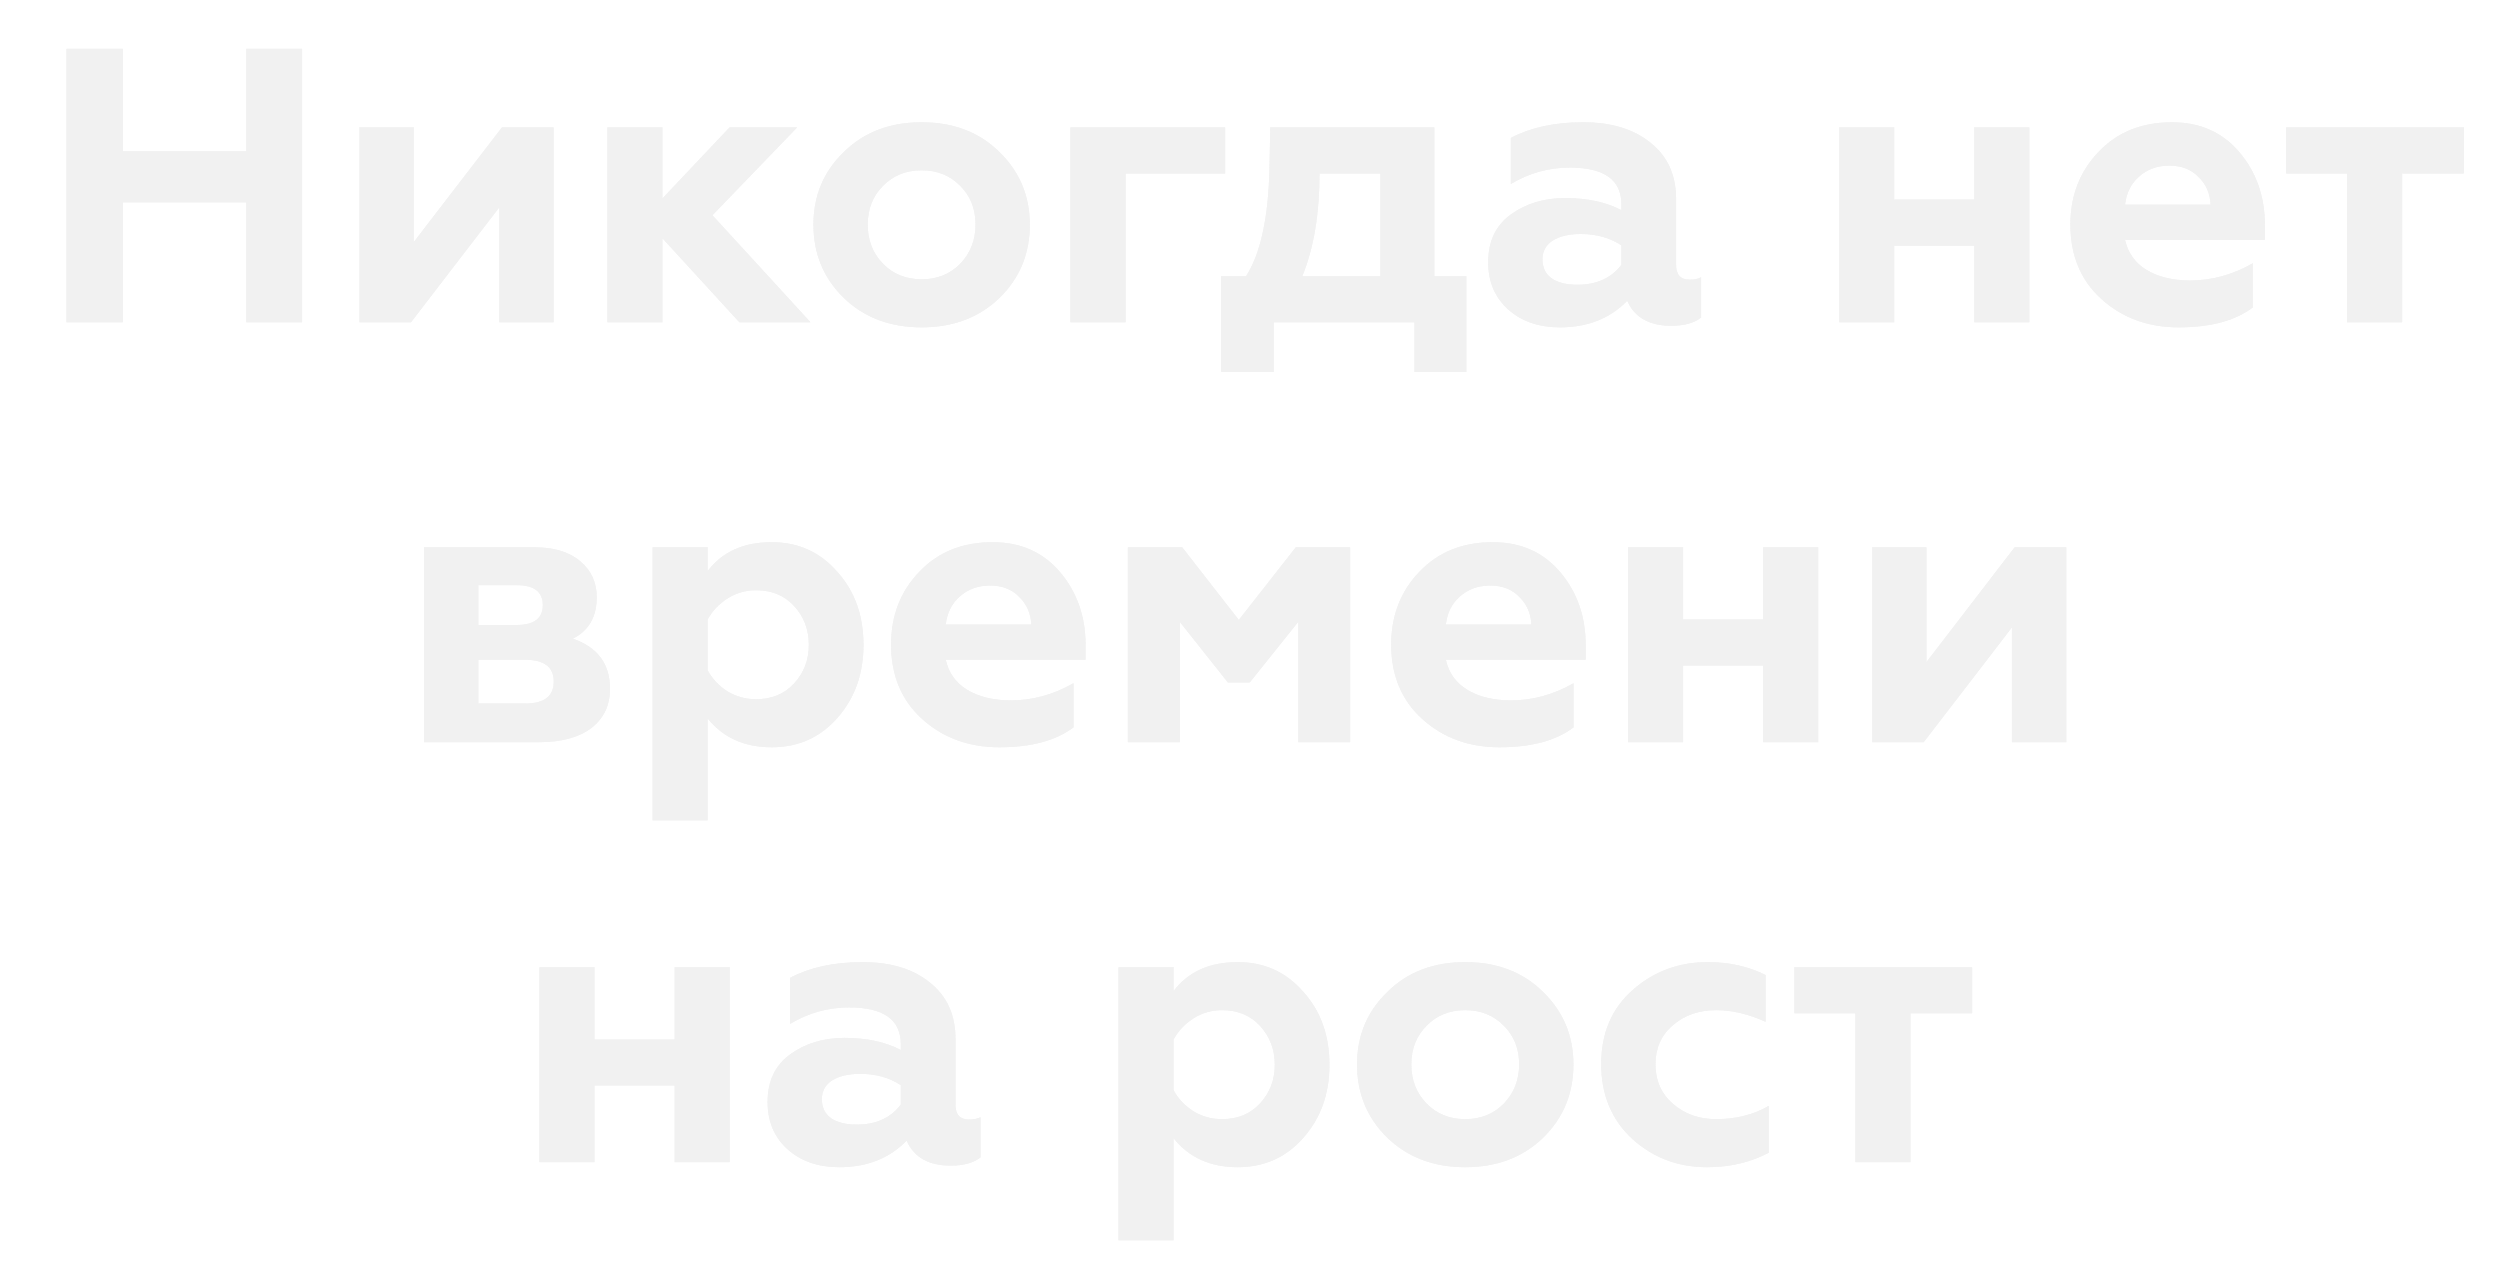 <?xml version="1.0" encoding="UTF-8"?> <svg xmlns="http://www.w3.org/2000/svg" width="256" height="130" viewBox="0 0 256 130" fill="none"> <g filter="url(#filter0_f)"> <path d="M12.57 33H6.81V5H12.57V15.48H25.21V5H30.93V33H25.21V20.72H12.57V33ZM42.083 33H36.803V13.04H42.363V24.8L51.403 13.04H56.683V33H51.123V21.24L42.083 33ZM67.834 33H62.194V13.04H67.834V20.32L74.714 13.04H81.634L72.954 22.04L82.994 33H75.714L67.834 24.4V33ZM88.856 23C88.856 24.6 89.376 25.933 90.415 27C91.456 28.067 92.775 28.6 94.376 28.6C95.975 28.6 97.296 28.067 98.335 27C99.376 25.907 99.895 24.573 99.895 23C99.895 21.4 99.376 20.08 98.335 19.04C97.296 17.973 95.975 17.44 94.376 17.44C92.775 17.44 91.456 17.973 90.415 19.04C89.376 20.08 88.856 21.4 88.856 23ZM83.296 23C83.296 20.04 84.335 17.56 86.415 15.56C88.469 13.533 91.122 12.52 94.376 12.52C97.629 12.52 100.282 13.533 102.335 15.56C104.415 17.587 105.455 20.067 105.455 23C105.455 25.987 104.415 28.493 102.335 30.52C100.255 32.52 97.602 33.52 94.376 33.52C91.149 33.52 88.496 32.52 86.415 30.52C84.335 28.493 83.296 25.987 83.296 23ZM115.255 33H109.615V13.04H125.455V17.76H115.255V33ZM130.438 38.08H125.038V28.28H127.598C129.118 25.907 129.918 22.12 129.998 16.92L130.078 13.04H146.878V28.28H150.158V38.08H144.838V33H130.438V38.08ZM133.358 28.28H141.358V17.76H135.118C135.118 21.893 134.532 25.4 133.358 28.28ZM173.03 28.64C173.51 28.64 173.896 28.56 174.19 28.4V32.52C173.47 33.08 172.456 33.36 171.15 33.36C168.883 33.36 167.376 32.507 166.63 30.8C164.87 32.613 162.576 33.52 159.75 33.52C157.563 33.52 155.79 32.907 154.43 31.68C153.07 30.453 152.39 28.84 152.39 26.84C152.39 24.707 153.163 23.08 154.71 21.96C156.256 20.84 158.11 20.28 160.27 20.28C162.536 20.28 164.456 20.693 166.03 21.52V20.92C166.03 18.413 164.27 17.16 160.75 17.16C158.59 17.16 156.576 17.72 154.71 18.84V14.12C156.736 13.053 159.203 12.52 162.11 12.52C164.99 12.52 167.283 13.213 168.99 14.6C170.75 15.987 171.63 17.907 171.63 20.36V27.12C171.63 28.133 172.096 28.64 173.03 28.64ZM166.03 27.12V25.12C164.856 24.347 163.47 23.96 161.87 23.96C160.67 23.96 159.71 24.187 158.99 24.64C158.296 25.093 157.95 25.733 157.95 26.56C157.95 27.413 158.27 28.067 158.91 28.52C159.55 28.947 160.416 29.16 161.51 29.16C163.483 29.16 164.99 28.48 166.03 27.12ZM193.966 33H188.326V13.04H193.966V20.44H202.166V13.04H207.806V33H202.166V25.16H193.966V33ZM223.086 33.52C219.966 33.52 217.34 32.56 215.206 30.64C213.073 28.72 212.006 26.173 212.006 23C212.006 20.04 212.966 17.56 214.886 15.56C216.806 13.533 219.313 12.52 222.406 12.52C225.286 12.52 227.593 13.547 229.326 15.6C231.06 17.653 231.926 20.147 231.926 23.08V24.56H217.606C217.9 25.893 218.633 26.92 219.806 27.64C221.006 28.36 222.5 28.72 224.286 28.72C226.5 28.72 228.633 28.133 230.686 26.96V31.48C228.9 32.84 226.366 33.52 223.086 33.52ZM217.606 20.96H226.366C226.313 19.813 225.9 18.867 225.126 18.12C224.38 17.347 223.393 16.96 222.166 16.96C220.913 16.96 219.873 17.333 219.046 18.08C218.22 18.8 217.74 19.76 217.606 20.96ZM245.976 33H240.336V17.76H234.096V13.04H252.296V17.76H245.976V33ZM55.184 76H43.424V56.04H54.704C56.731 56.04 58.304 56.52 59.424 57.48C60.544 58.413 61.104 59.64 61.104 61.16C61.104 63.16 60.291 64.573 58.664 65.4C61.197 66.28 62.464 67.987 62.464 70.52C62.464 72.227 61.824 73.573 60.544 74.56C59.264 75.52 57.477 76 55.184 76ZM48.984 67.56V72.04H53.784C55.731 72.04 56.704 71.293 56.704 69.8C56.704 68.307 55.731 67.56 53.784 67.56H48.984ZM48.984 59.92V64H52.904C54.691 64 55.584 63.32 55.584 61.96C55.584 60.6 54.691 59.92 52.904 59.92H48.984ZM79.022 55.52C81.743 55.52 83.983 56.533 85.743 58.56C87.529 60.533 88.422 63.027 88.422 66.04C88.422 69 87.529 71.493 85.743 73.52C83.983 75.52 81.743 76.52 79.022 76.52C76.222 76.52 74.036 75.533 72.463 73.56V84H66.823V56.04H72.463V58.48C73.956 56.507 76.142 55.52 79.022 55.52ZM77.422 60.44C76.356 60.44 75.382 60.72 74.502 61.28C73.623 61.84 72.942 62.56 72.463 63.44V68.64C72.942 69.52 73.623 70.24 74.502 70.8C75.382 71.333 76.356 71.6 77.422 71.6C79.022 71.6 80.316 71.067 81.302 70C82.316 68.907 82.823 67.587 82.823 66.04C82.823 64.467 82.316 63.133 81.302 62.04C80.316 60.973 79.022 60.44 77.422 60.44ZM102.325 76.52C99.205 76.52 96.578 75.56 94.445 73.64C92.311 71.72 91.245 69.173 91.245 66C91.245 63.04 92.205 60.56 94.125 58.56C96.045 56.533 98.551 55.52 101.645 55.52C104.525 55.52 106.831 56.547 108.565 58.6C110.298 60.653 111.165 63.147 111.165 66.08V67.56H96.845C97.138 68.893 97.871 69.92 99.045 70.64C100.245 71.36 101.738 71.72 103.525 71.72C105.738 71.72 107.871 71.133 109.925 69.96V74.48C108.138 75.84 105.605 76.52 102.325 76.52ZM96.845 63.96H105.605C105.551 62.813 105.138 61.867 104.365 61.12C103.618 60.347 102.631 59.96 101.405 59.96C100.151 59.96 99.111 60.333 98.285 61.08C97.458 61.8 96.978 62.76 96.845 63.96ZM120.814 76H115.494V56.04H121.054L126.854 63.48L132.694 56.04H138.254V76H132.934V63.68L127.974 69.88H125.734L120.814 63.68V76ZM153.536 76.52C150.416 76.52 147.789 75.56 145.656 73.64C143.522 71.72 142.456 69.173 142.456 66C142.456 63.04 143.416 60.56 145.336 58.56C147.256 56.533 149.762 55.52 152.856 55.52C155.736 55.52 158.042 56.547 159.776 58.6C161.509 60.653 162.376 63.147 162.376 66.08V67.56H148.056C148.349 68.893 149.082 69.92 150.256 70.64C151.456 71.36 152.949 71.72 154.736 71.72C156.949 71.72 159.082 71.133 161.136 69.96V74.48C159.349 75.84 156.816 76.52 153.536 76.52ZM148.056 63.96H156.816C156.762 62.813 156.349 61.867 155.576 61.12C154.829 60.347 153.842 59.96 152.616 59.96C151.362 59.96 150.322 60.333 149.496 61.08C148.669 61.8 148.189 62.76 148.056 63.96ZM172.345 76H166.705V56.04H172.345V63.44H180.545V56.04H186.185V76H180.545V68.16H172.345V76ZM196.985 76H191.705V56.04H197.265V67.8L206.305 56.04H211.585V76H206.025V64.24L196.985 76ZM60.88 119H55.24V99.04H60.88V106.44H69.081V99.04H74.721V119H69.081V111.16H60.88V119ZM99.24 114.64C99.721 114.64 100.107 114.56 100.4 114.4V118.52C99.68 119.08 98.667 119.36 97.361 119.36C95.094 119.36 93.587 118.507 92.841 116.8C91.081 118.613 88.787 119.52 85.96 119.52C83.774 119.52 82.001 118.907 80.641 117.68C79.281 116.453 78.6 114.84 78.6 112.84C78.6 110.707 79.374 109.08 80.921 107.96C82.467 106.84 84.32 106.28 86.481 106.28C88.747 106.28 90.667 106.693 92.24 107.52V106.92C92.24 104.413 90.481 103.16 86.96 103.16C84.8 103.16 82.787 103.72 80.921 104.84V100.12C82.947 99.053 85.414 98.52 88.32 98.52C91.201 98.52 93.494 99.213 95.201 100.6C96.96 101.987 97.841 103.907 97.841 106.36V113.12C97.841 114.133 98.307 114.64 99.24 114.64ZM92.24 113.12V111.12C91.067 110.347 89.68 109.96 88.081 109.96C86.88 109.96 85.921 110.187 85.201 110.64C84.507 111.093 84.16 111.733 84.16 112.56C84.16 113.413 84.481 114.067 85.121 114.52C85.76 114.947 86.627 115.16 87.721 115.16C89.694 115.16 91.201 114.48 92.24 113.12ZM126.737 98.52C129.457 98.52 131.697 99.533 133.457 101.56C135.244 103.533 136.137 106.027 136.137 109.04C136.137 112 135.244 114.493 133.457 116.52C131.697 118.52 129.457 119.52 126.737 119.52C123.937 119.52 121.751 118.533 120.177 116.56V127H114.537V99.04H120.177V101.48C121.671 99.507 123.857 98.52 126.737 98.52ZM125.137 103.44C124.071 103.44 123.097 103.72 122.217 104.28C121.337 104.84 120.657 105.56 120.177 106.44V111.64C120.657 112.52 121.337 113.24 122.217 113.8C123.097 114.333 124.071 114.6 125.137 114.6C126.737 114.6 128.031 114.067 129.017 113C130.031 111.907 130.537 110.587 130.537 109.04C130.537 107.467 130.031 106.133 129.017 105.04C128.031 103.973 126.737 103.44 125.137 103.44ZM144.52 109C144.52 110.6 145.04 111.933 146.08 113C147.12 114.067 148.44 114.6 150.04 114.6C151.64 114.6 152.96 114.067 154 113C155.04 111.907 155.56 110.573 155.56 109C155.56 107.4 155.04 106.08 154 105.04C152.96 103.973 151.64 103.44 150.04 103.44C148.44 103.44 147.12 103.973 146.08 105.04C145.04 106.08 144.52 107.4 144.52 109ZM138.96 109C138.96 106.04 140 103.56 142.08 101.56C144.133 99.533 146.786 98.52 150.04 98.52C153.293 98.52 155.946 99.533 158 101.56C160.08 103.587 161.12 106.067 161.12 109C161.12 111.987 160.08 114.493 158 116.52C155.92 118.52 153.266 119.52 150.04 119.52C146.813 119.52 144.16 118.52 142.08 116.52C140 114.493 138.96 111.987 138.96 109ZM174.8 119.52C171.84 119.52 169.293 118.56 167.16 116.64C165.026 114.667 163.96 112.107 163.96 108.96C163.96 105.813 165.026 103.293 167.16 101.4C169.32 99.48 171.893 98.52 174.88 98.52C177.066 98.52 179.04 98.96 180.8 99.84V104.64C179.066 103.84 177.373 103.44 175.72 103.44C173.96 103.44 172.48 103.96 171.28 105C170.106 106.013 169.52 107.347 169.52 109C169.52 110.653 170.12 112 171.32 113.04C172.52 114.08 173.986 114.6 175.72 114.6C177.773 114.6 179.573 114.147 181.12 113.24V118.04C179.253 119.027 177.146 119.52 174.8 119.52ZM195.625 119H189.985V103.76H183.745V99.04H201.945V103.76H195.625V119Z" fill="#F1F1F1"></path> </g> <path d="M12.57 33H6.81V5H12.57V15.48H25.21V5H30.93V33H25.21V20.72H12.57V33ZM42.083 33H36.803V13.04H42.363V24.8L51.403 13.04H56.683V33H51.123V21.24L42.083 33ZM67.834 33H62.194V13.04H67.834V20.32L74.714 13.04H81.634L72.954 22.04L82.994 33H75.714L67.834 24.4V33ZM88.856 23C88.856 24.6 89.376 25.933 90.415 27C91.456 28.067 92.775 28.6 94.376 28.6C95.975 28.6 97.296 28.067 98.335 27C99.376 25.907 99.895 24.573 99.895 23C99.895 21.4 99.376 20.08 98.335 19.04C97.296 17.973 95.975 17.44 94.376 17.44C92.775 17.44 91.456 17.973 90.415 19.04C89.376 20.08 88.856 21.4 88.856 23ZM83.296 23C83.296 20.04 84.335 17.56 86.415 15.56C88.469 13.533 91.122 12.52 94.376 12.52C97.629 12.52 100.282 13.533 102.335 15.56C104.415 17.587 105.455 20.067 105.455 23C105.455 25.987 104.415 28.493 102.335 30.52C100.255 32.52 97.602 33.52 94.376 33.52C91.149 33.52 88.496 32.52 86.415 30.52C84.335 28.493 83.296 25.987 83.296 23ZM115.255 33H109.615V13.04H125.455V17.76H115.255V33ZM130.438 38.08H125.038V28.28H127.598C129.118 25.907 129.918 22.12 129.998 16.92L130.078 13.04H146.878V28.28H150.158V38.08H144.838V33H130.438V38.08ZM133.358 28.28H141.358V17.76H135.118C135.118 21.893 134.532 25.4 133.358 28.28ZM173.03 28.64C173.51 28.64 173.896 28.56 174.19 28.4V32.52C173.47 33.08 172.456 33.36 171.15 33.36C168.883 33.36 167.376 32.507 166.63 30.8C164.87 32.613 162.576 33.52 159.75 33.52C157.563 33.52 155.79 32.907 154.43 31.68C153.07 30.453 152.39 28.84 152.39 26.84C152.39 24.707 153.163 23.08 154.71 21.96C156.256 20.84 158.11 20.28 160.27 20.28C162.536 20.28 164.456 20.693 166.03 21.52V20.92C166.03 18.413 164.27 17.16 160.75 17.16C158.59 17.16 156.576 17.72 154.71 18.84V14.12C156.736 13.053 159.203 12.52 162.11 12.52C164.99 12.52 167.283 13.213 168.99 14.6C170.75 15.987 171.63 17.907 171.63 20.36V27.12C171.63 28.133 172.096 28.64 173.03 28.64ZM166.03 27.12V25.12C164.856 24.347 163.47 23.96 161.87 23.96C160.67 23.96 159.71 24.187 158.99 24.64C158.296 25.093 157.95 25.733 157.95 26.56C157.95 27.413 158.27 28.067 158.91 28.52C159.55 28.947 160.416 29.16 161.51 29.16C163.483 29.16 164.99 28.48 166.03 27.12ZM193.966 33H188.326V13.04H193.966V20.44H202.166V13.04H207.806V33H202.166V25.16H193.966V33ZM223.086 33.52C219.966 33.52 217.34 32.56 215.206 30.64C213.073 28.72 212.006 26.173 212.006 23C212.006 20.04 212.966 17.56 214.886 15.56C216.806 13.533 219.313 12.52 222.406 12.52C225.286 12.52 227.593 13.547 229.326 15.6C231.06 17.653 231.926 20.147 231.926 23.08V24.56H217.606C217.9 25.893 218.633 26.92 219.806 27.64C221.006 28.36 222.5 28.72 224.286 28.72C226.5 28.72 228.633 28.133 230.686 26.96V31.48C228.9 32.84 226.366 33.52 223.086 33.52ZM217.606 20.96H226.366C226.313 19.813 225.9 18.867 225.126 18.12C224.38 17.347 223.393 16.96 222.166 16.96C220.913 16.96 219.873 17.333 219.046 18.08C218.22 18.8 217.74 19.76 217.606 20.96ZM245.976 33H240.336V17.76H234.096V13.04H252.296V17.76H245.976V33ZM55.184 76H43.424V56.04H54.704C56.731 56.04 58.304 56.52 59.424 57.48C60.544 58.413 61.104 59.64 61.104 61.16C61.104 63.16 60.291 64.573 58.664 65.4C61.197 66.28 62.464 67.987 62.464 70.52C62.464 72.227 61.824 73.573 60.544 74.56C59.264 75.52 57.477 76 55.184 76ZM48.984 67.56V72.04H53.784C55.731 72.04 56.704 71.293 56.704 69.8C56.704 68.307 55.731 67.56 53.784 67.56H48.984ZM48.984 59.92V64H52.904C54.691 64 55.584 63.32 55.584 61.96C55.584 60.6 54.691 59.92 52.904 59.92H48.984ZM79.022 55.52C81.743 55.52 83.983 56.533 85.743 58.56C87.529 60.533 88.422 63.027 88.422 66.04C88.422 69 87.529 71.493 85.743 73.52C83.983 75.52 81.743 76.52 79.022 76.52C76.222 76.52 74.036 75.533 72.463 73.56V84H66.823V56.04H72.463V58.48C73.956 56.507 76.142 55.52 79.022 55.52ZM77.422 60.44C76.356 60.44 75.382 60.72 74.502 61.28C73.623 61.84 72.942 62.56 72.463 63.44V68.64C72.942 69.52 73.623 70.24 74.502 70.8C75.382 71.333 76.356 71.6 77.422 71.6C79.022 71.6 80.316 71.067 81.302 70C82.316 68.907 82.823 67.587 82.823 66.04C82.823 64.467 82.316 63.133 81.302 62.04C80.316 60.973 79.022 60.44 77.422 60.44ZM102.325 76.52C99.205 76.52 96.578 75.56 94.445 73.64C92.311 71.72 91.245 69.173 91.245 66C91.245 63.04 92.205 60.56 94.125 58.56C96.045 56.533 98.551 55.52 101.645 55.52C104.525 55.52 106.831 56.547 108.565 58.6C110.298 60.653 111.165 63.147 111.165 66.08V67.56H96.845C97.138 68.893 97.871 69.92 99.045 70.64C100.245 71.36 101.738 71.72 103.525 71.72C105.738 71.72 107.871 71.133 109.925 69.96V74.48C108.138 75.84 105.605 76.52 102.325 76.52ZM96.845 63.96H105.605C105.551 62.813 105.138 61.867 104.365 61.12C103.618 60.347 102.631 59.96 101.405 59.96C100.151 59.96 99.111 60.333 98.285 61.08C97.458 61.8 96.978 62.76 96.845 63.96ZM120.814 76H115.494V56.04H121.054L126.854 63.48L132.694 56.04H138.254V76H132.934V63.68L127.974 69.88H125.734L120.814 63.68V76ZM153.536 76.52C150.416 76.52 147.789 75.56 145.656 73.64C143.522 71.72 142.456 69.173 142.456 66C142.456 63.04 143.416 60.56 145.336 58.56C147.256 56.533 149.762 55.52 152.856 55.52C155.736 55.52 158.042 56.547 159.776 58.6C161.509 60.653 162.376 63.147 162.376 66.08V67.56H148.056C148.349 68.893 149.082 69.92 150.256 70.64C151.456 71.36 152.949 71.72 154.736 71.72C156.949 71.72 159.082 71.133 161.136 69.96V74.48C159.349 75.84 156.816 76.52 153.536 76.52ZM148.056 63.96H156.816C156.762 62.813 156.349 61.867 155.576 61.12C154.829 60.347 153.842 59.96 152.616 59.96C151.362 59.96 150.322 60.333 149.496 61.08C148.669 61.8 148.189 62.76 148.056 63.96ZM172.345 76H166.705V56.04H172.345V63.44H180.545V56.04H186.185V76H180.545V68.16H172.345V76ZM196.985 76H191.705V56.04H197.265V67.8L206.305 56.04H211.585V76H206.025V64.24L196.985 76ZM60.88 119H55.24V99.04H60.88V106.44H69.081V99.04H74.721V119H69.081V111.16H60.88V119ZM99.24 114.64C99.721 114.64 100.107 114.56 100.4 114.4V118.52C99.68 119.08 98.667 119.36 97.361 119.36C95.094 119.36 93.587 118.507 92.841 116.8C91.081 118.613 88.787 119.52 85.96 119.52C83.774 119.52 82.001 118.907 80.641 117.68C79.281 116.453 78.6 114.84 78.6 112.84C78.6 110.707 79.374 109.08 80.921 107.96C82.467 106.84 84.32 106.28 86.481 106.28C88.747 106.28 90.667 106.693 92.24 107.52V106.92C92.24 104.413 90.481 103.16 86.96 103.16C84.8 103.16 82.787 103.72 80.921 104.84V100.12C82.947 99.053 85.414 98.52 88.32 98.52C91.201 98.52 93.494 99.213 95.201 100.6C96.96 101.987 97.841 103.907 97.841 106.36V113.12C97.841 114.133 98.307 114.64 99.24 114.64ZM92.24 113.12V111.12C91.067 110.347 89.68 109.96 88.081 109.96C86.88 109.96 85.921 110.187 85.201 110.64C84.507 111.093 84.16 111.733 84.16 112.56C84.16 113.413 84.481 114.067 85.121 114.52C85.76 114.947 86.627 115.16 87.721 115.16C89.694 115.16 91.201 114.48 92.24 113.12ZM126.737 98.52C129.457 98.52 131.697 99.533 133.457 101.56C135.244 103.533 136.137 106.027 136.137 109.04C136.137 112 135.244 114.493 133.457 116.52C131.697 118.52 129.457 119.52 126.737 119.52C123.937 119.52 121.751 118.533 120.177 116.56V127H114.537V99.04H120.177V101.48C121.671 99.507 123.857 98.52 126.737 98.52ZM125.137 103.44C124.071 103.44 123.097 103.72 122.217 104.28C121.337 104.84 120.657 105.56 120.177 106.44V111.64C120.657 112.52 121.337 113.24 122.217 113.8C123.097 114.333 124.071 114.6 125.137 114.6C126.737 114.6 128.031 114.067 129.017 113C130.031 111.907 130.537 110.587 130.537 109.04C130.537 107.467 130.031 106.133 129.017 105.04C128.031 103.973 126.737 103.44 125.137 103.44ZM144.52 109C144.52 110.6 145.04 111.933 146.08 113C147.12 114.067 148.44 114.6 150.04 114.6C151.64 114.6 152.96 114.067 154 113C155.04 111.907 155.56 110.573 155.56 109C155.56 107.4 155.04 106.08 154 105.04C152.96 103.973 151.64 103.44 150.04 103.44C148.44 103.44 147.12 103.973 146.08 105.04C145.04 106.08 144.52 107.4 144.52 109ZM138.96 109C138.96 106.04 140 103.56 142.08 101.56C144.133 99.533 146.786 98.52 150.04 98.52C153.293 98.52 155.946 99.533 158 101.56C160.08 103.587 161.12 106.067 161.12 109C161.12 111.987 160.08 114.493 158 116.52C155.92 118.52 153.266 119.52 150.04 119.52C146.813 119.52 144.16 118.52 142.08 116.52C140 114.493 138.96 111.987 138.96 109ZM174.8 119.52C171.84 119.52 169.293 118.56 167.16 116.64C165.026 114.667 163.96 112.107 163.96 108.96C163.96 105.813 165.026 103.293 167.16 101.4C169.32 99.48 171.893 98.52 174.88 98.52C177.066 98.52 179.04 98.96 180.8 99.84V104.64C179.066 103.84 177.373 103.44 175.72 103.44C173.96 103.44 172.48 103.96 171.28 105C170.106 106.013 169.52 107.347 169.52 109C169.52 110.653 170.12 112 171.32 113.04C172.52 114.08 173.986 114.6 175.72 114.6C177.773 114.6 179.573 114.147 181.12 113.24V118.04C179.253 119.027 177.146 119.52 174.8 119.52ZM195.625 119H189.985V103.76H183.745V99.04H201.945V103.76H195.625V119Z" fill="#F1F1F1"></path> <defs> <filter id="filter0_f" x="3.811" y="2" width="251.486" height="128" filterUnits="userSpaceOnUse" color-interpolation-filters="sRGB"> <feFlood flood-opacity="0" result="BackgroundImageFix"></feFlood> <feBlend mode="normal" in="SourceGraphic" in2="BackgroundImageFix" result="shape"></feBlend> <feGaussianBlur stdDeviation="1.5" result="effect1_foregroundBlur"></feGaussianBlur> </filter> </defs> </svg> 